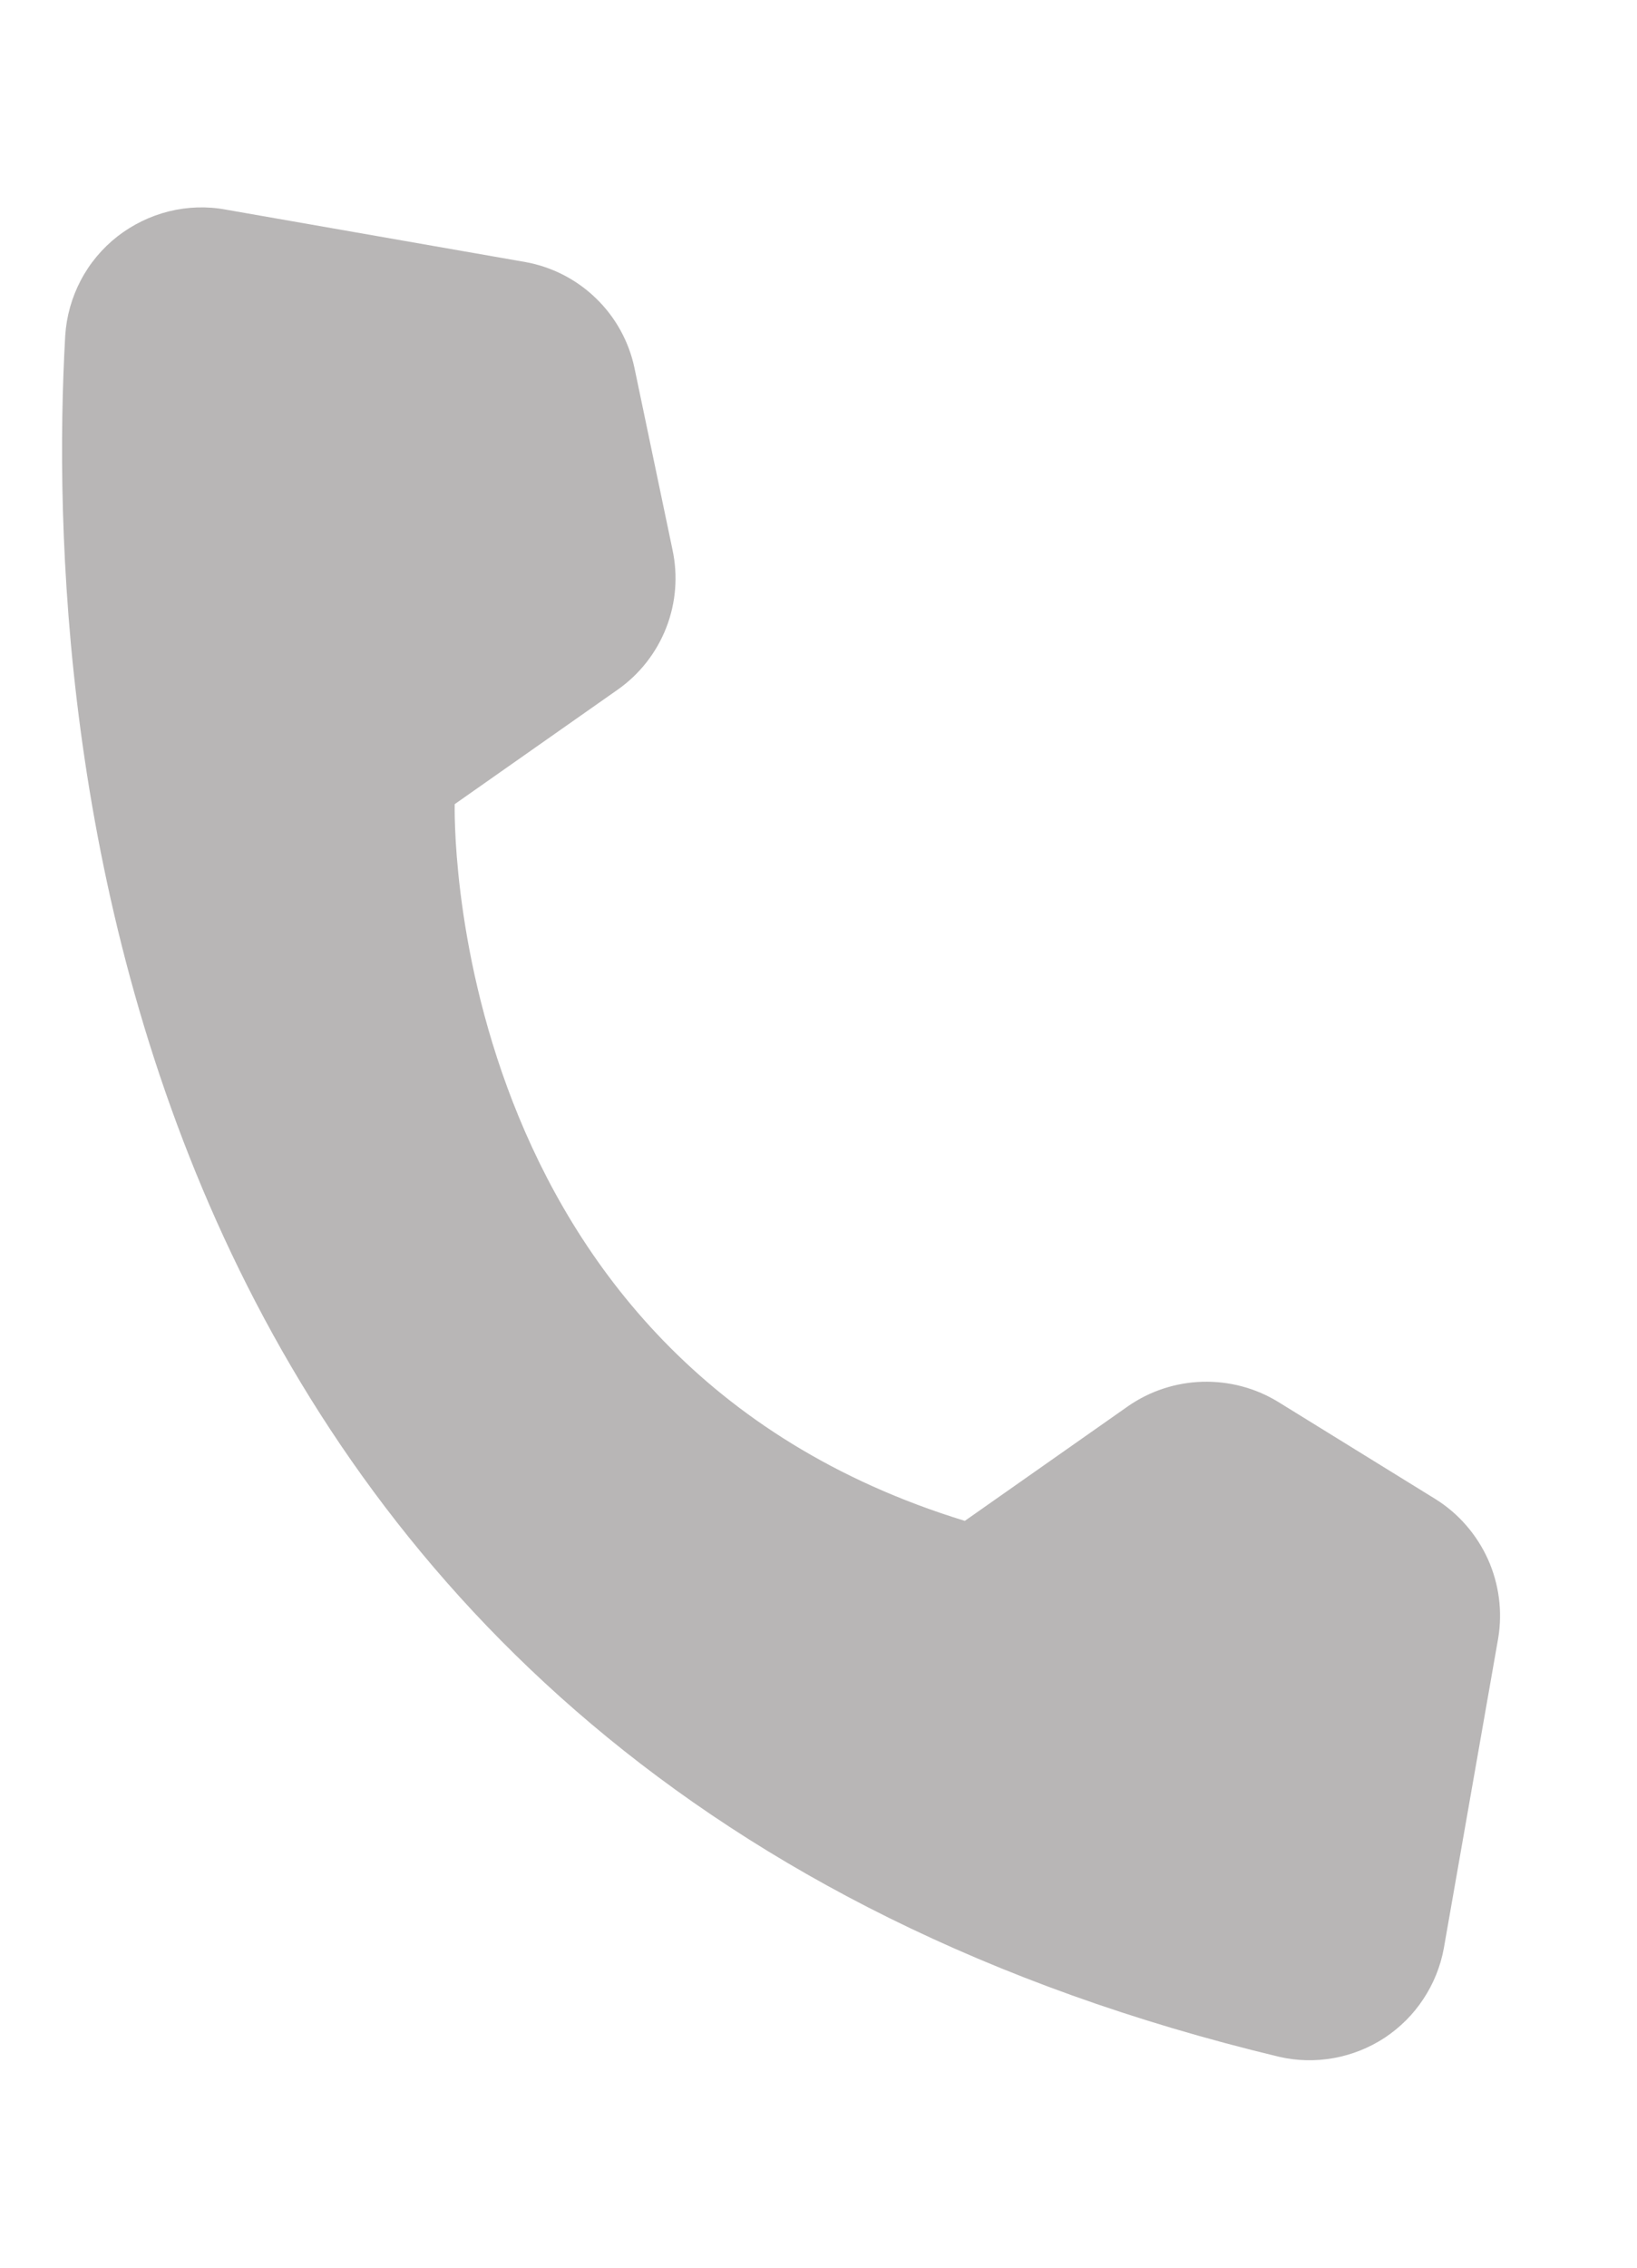 <?xml version="1.0" encoding="UTF-8"?> <svg xmlns="http://www.w3.org/2000/svg" width="13" height="18" viewBox="0 0 13 18" fill="none"><g clip-path="url(#clip0_4216_4897)"><path d="M7.662 12.072L8.958 11.162C9.132 11.041 9.337 10.974 9.549 10.968C9.761 10.962 9.97 11.017 10.151 11.128L11.401 11.9C11.583 12.014 11.727 12.18 11.816 12.376C11.904 12.572 11.933 12.79 11.898 13.002L11.466 15.464C11.44 15.608 11.384 15.746 11.303 15.868C11.223 15.99 11.118 16.094 10.996 16.175C10.874 16.255 10.736 16.31 10.592 16.336C10.448 16.362 10.301 16.359 10.158 16.326C0.844 14.09 0.342 5.779 0.518 2.663C0.528 2.51 0.57 2.361 0.641 2.226C0.712 2.09 0.812 1.971 0.932 1.877C1.053 1.783 1.192 1.715 1.34 1.678C1.489 1.641 1.644 1.636 1.794 1.664L4.172 2.08C4.384 2.118 4.58 2.219 4.734 2.369C4.889 2.519 4.995 2.712 5.039 2.923L5.34 4.361C5.385 4.569 5.368 4.785 5.291 4.982C5.214 5.18 5.08 5.351 4.907 5.473L3.611 6.383C3.611 6.383 3.492 10.793 7.662 12.072Z" fill="#B8B6B6"></path></g><defs><clipPath id="clip0_4216_4897"><rect width="13" height="17" fill="white" transform="translate(0 0.5)"></rect></clipPath></defs></svg> 